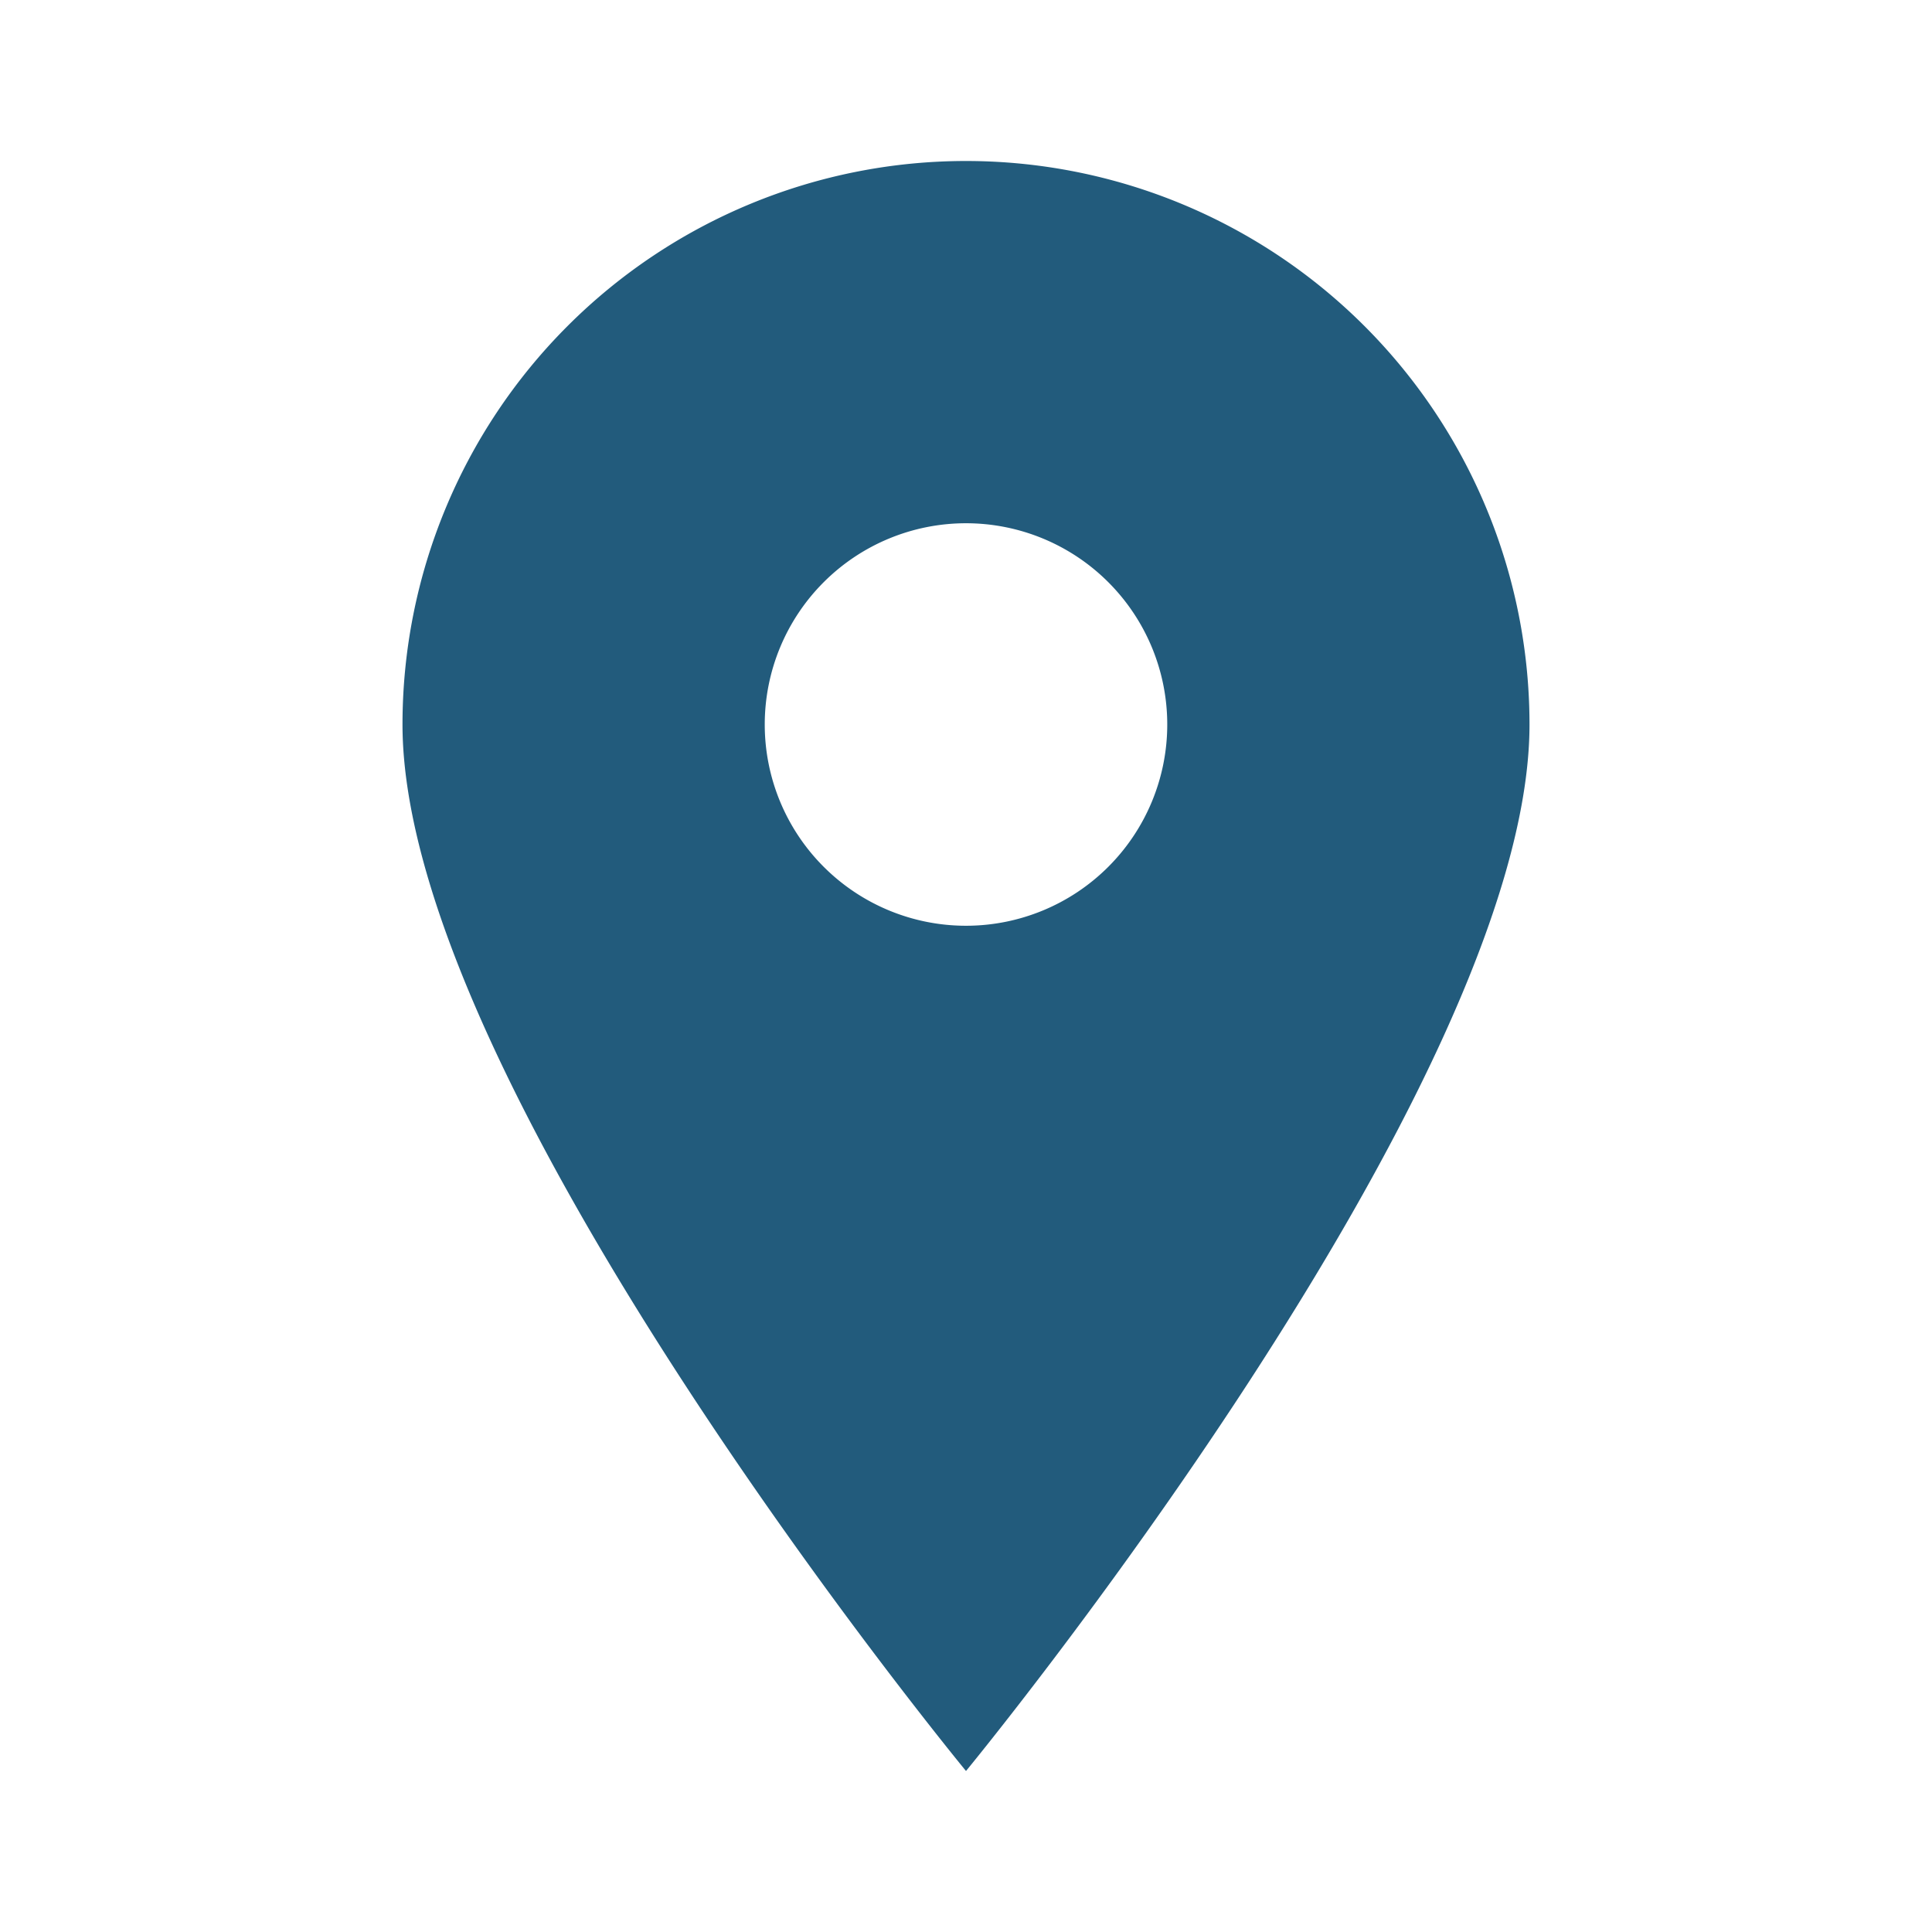 <?xml version="1.0" encoding="UTF-8"?>
<svg xmlns="http://www.w3.org/2000/svg" width="24" height="24" viewBox="0 0 24 24"><path fill="#225B7C" d="M12 2a7 7 0 0 0-7 7c0 4.5 7 13 7 13s7-8.5 7-13a7 7 0 0 0-7-7zm0 9.5a2.5 2.5 0 1 1 0-5 2.5 2.5 0 0 1 0 5z"/></svg>